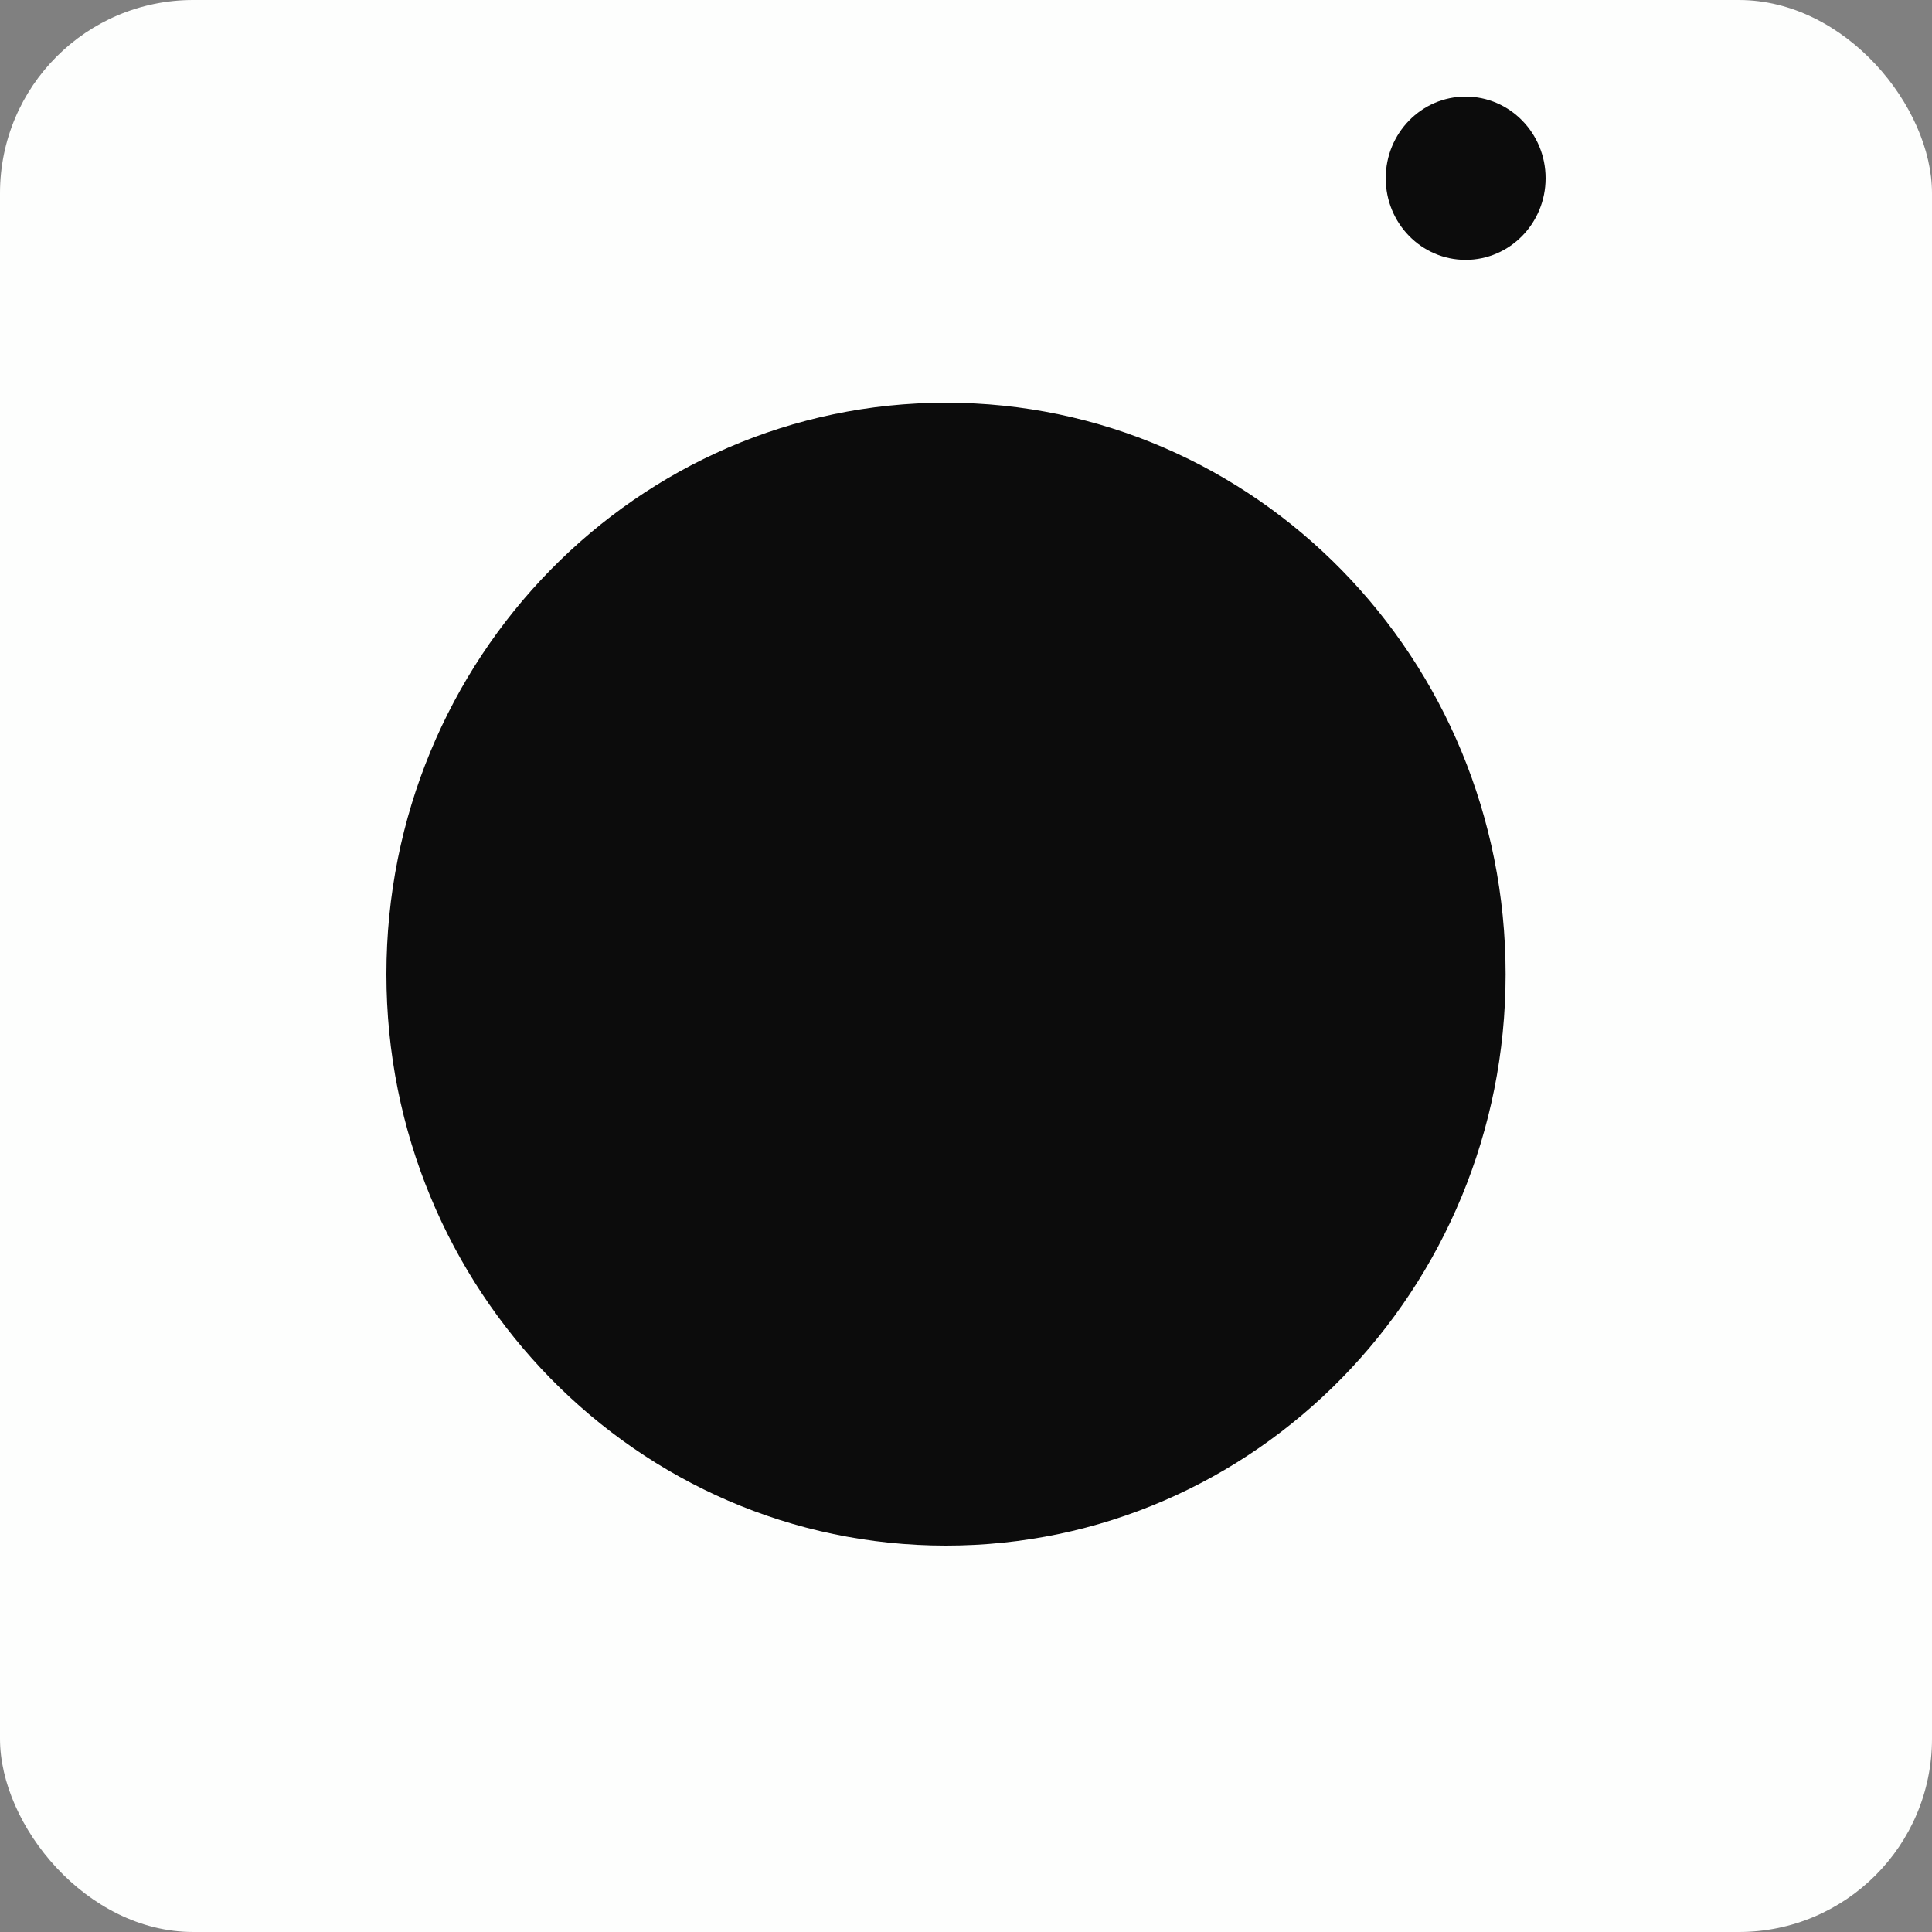 <svg width="20" height="20" viewBox="0 0 20 20" fill="none" xmlns="http://www.w3.org/2000/svg">
<rect x="0" y="0" width="20" height="20" fill="#808080" stroke="none"/>
<rect width="20" height="20" rx="2" fill="#FDFEFD"/>
<g clip-path="url(#clip0_516_184)">
<path d="M9.793 16C12.993 16 15.586 13.351 15.586 10.085C15.586 6.817 12.993 4.169 9.793 4.169C6.594 4.169 4 6.817 4 10.085C4 13.351 6.594 16 9.793 16Z" fill="#0C0C0C"/>
<path d="M15.172 2.69C15.629 2.69 16 2.312 16 1.845C16 1.378 15.629 1 15.172 1C14.715 1 14.345 1.378 14.345 1.845C14.345 2.312 14.715 2.69 15.172 2.69Z" fill="#0C0C0C"/>
</g>
<defs>
<clipPath id="clip0_516_184">
<rect width="12" height="15" fill="white" transform="translate(4 1)"/>
</clipPath>
</defs>
</svg>
